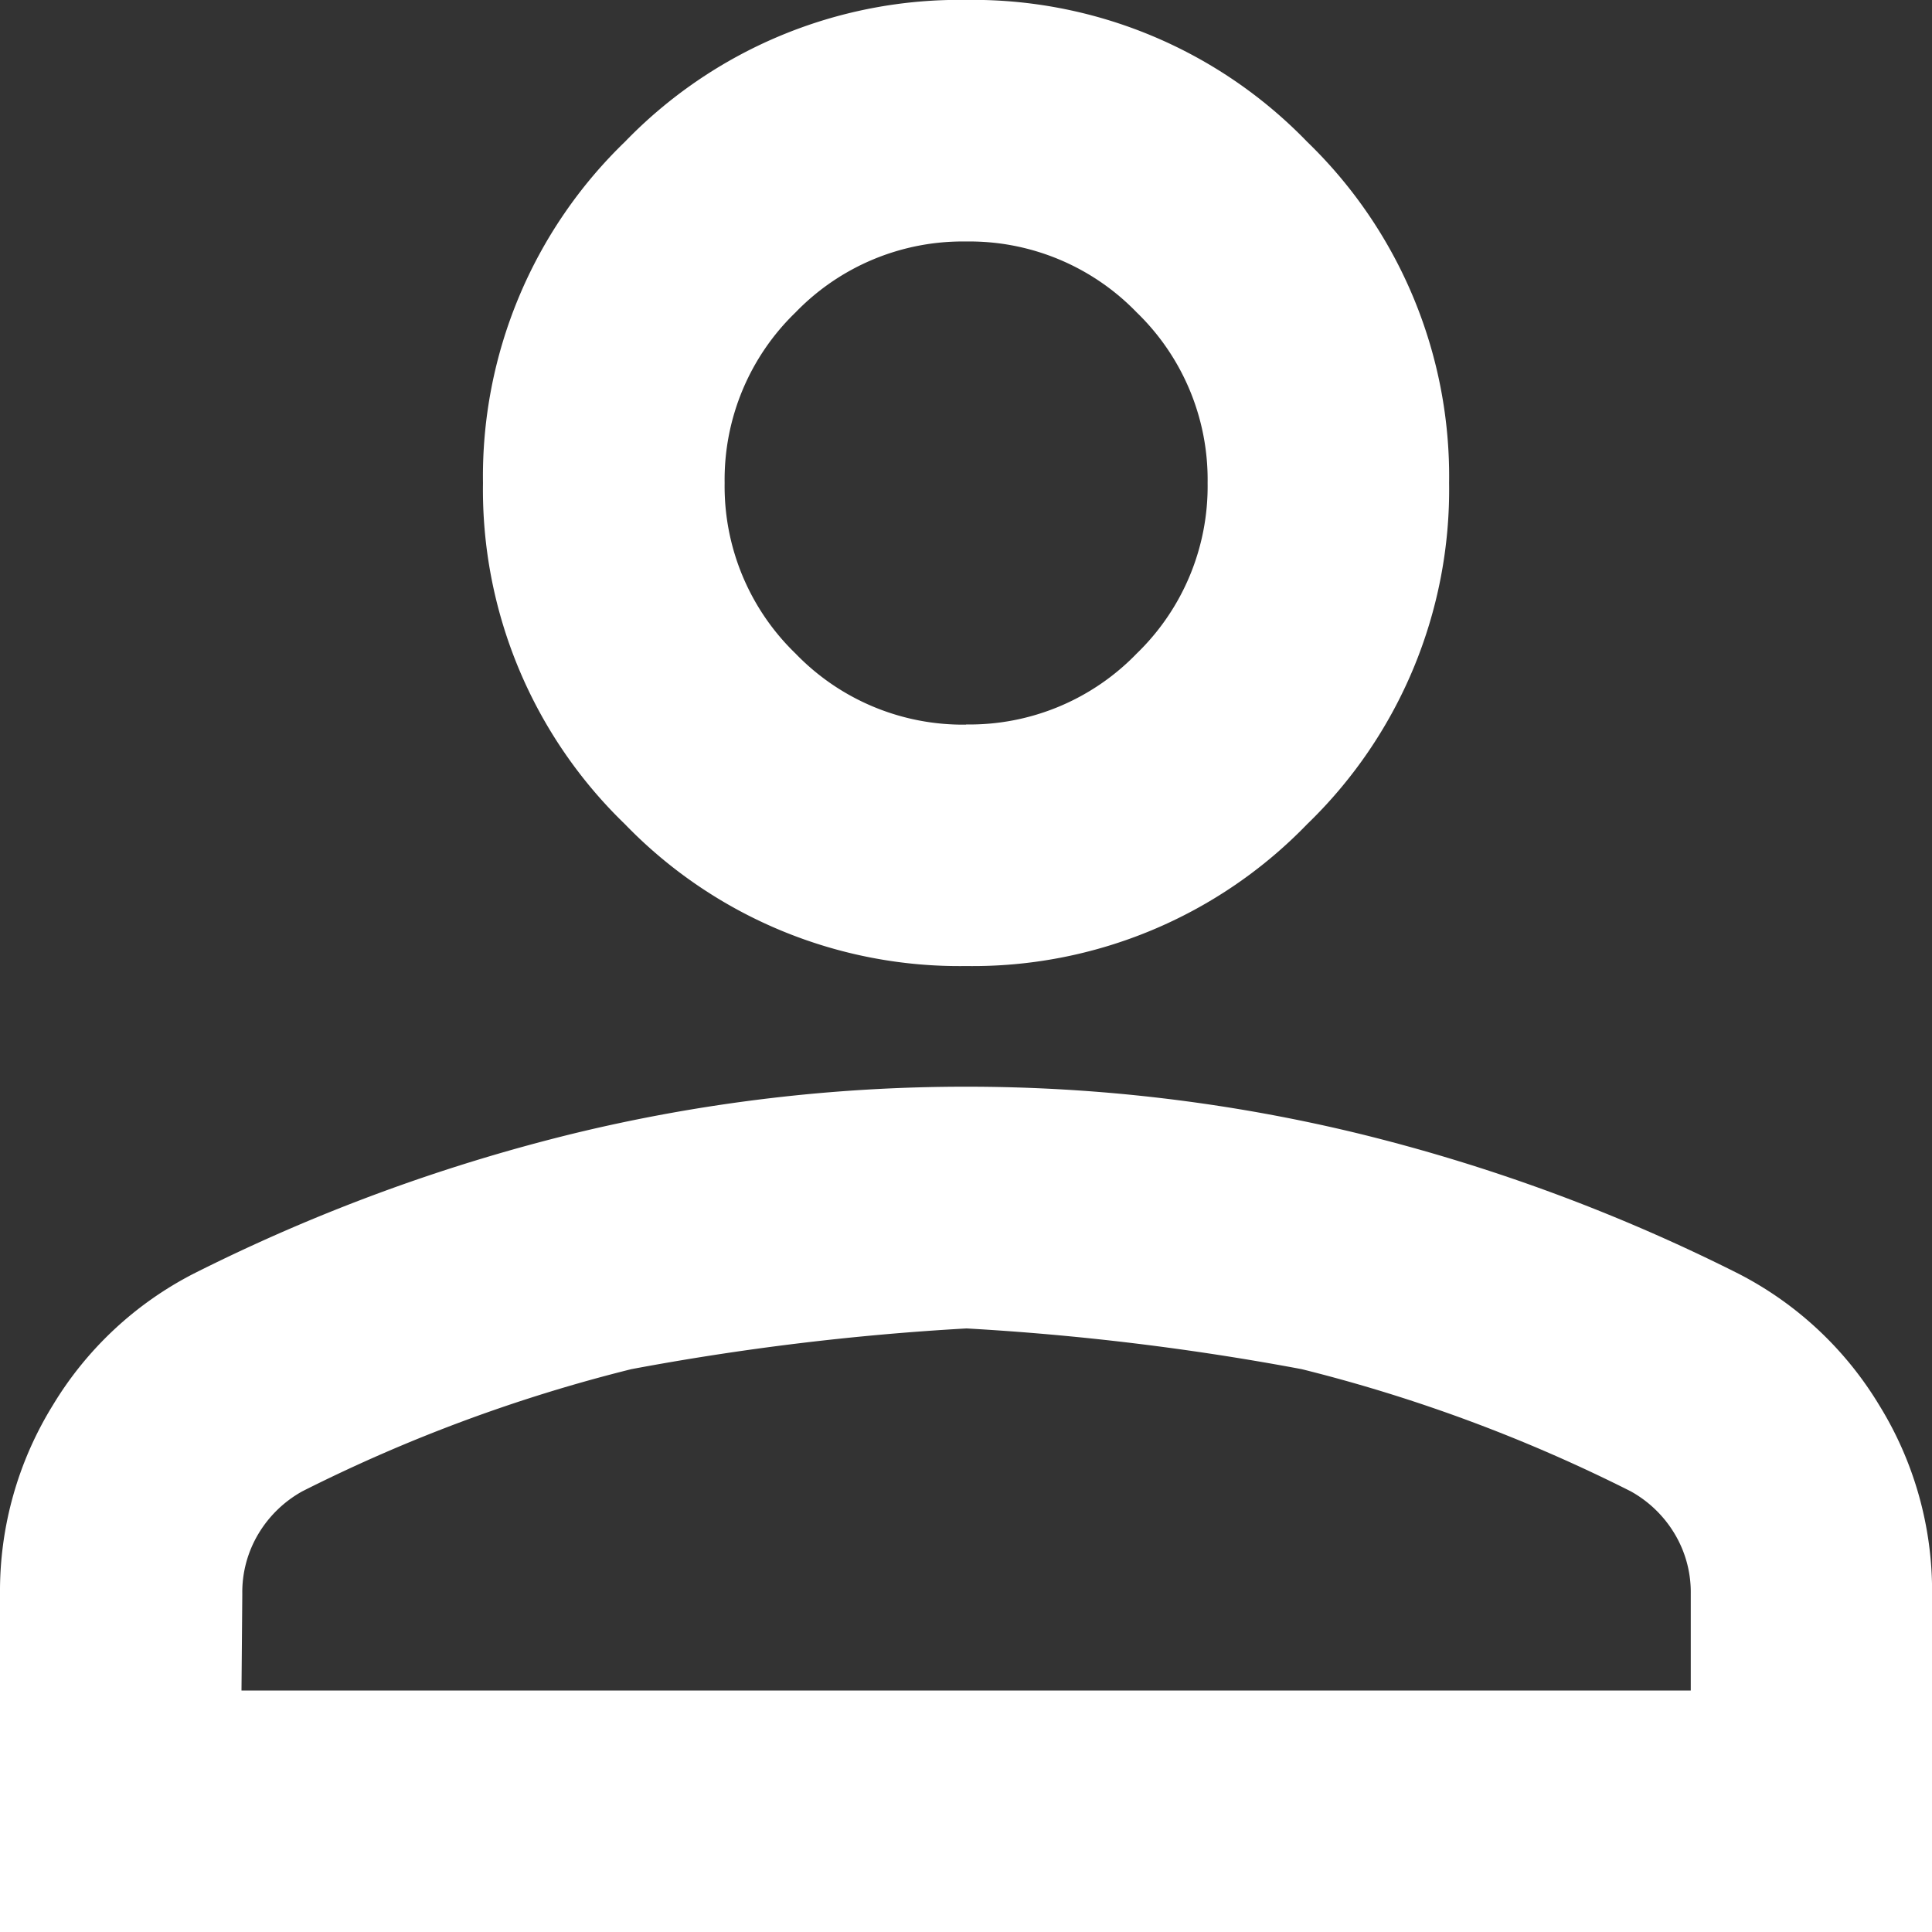 <svg xmlns="http://www.w3.org/2000/svg" width="23.729" height="23.729" viewBox="0 0 23.729 23.729">
  <rect x="0" y="0" width="23.729" height="23.729" fill="#333333" stroke="none"/>
  <path id="person_24dp_E3E3E3_FILL0_wght400_GRAD0_opsz24" d="M171.865-788.135a5.713,5.713,0,0,1-4.19-1.743,5.712,5.712,0,0,1-1.743-4.19,5.712,5.712,0,0,1,1.743-4.19,5.713,5.713,0,0,1,4.19-1.743,5.713,5.713,0,0,1,4.19,1.743,5.712,5.712,0,0,1,1.743,4.19,5.712,5.712,0,0,1-1.743,4.19A5.713,5.713,0,0,1,171.865-788.135ZM160-776.271v-4.153a4.344,4.344,0,0,1,.649-2.317,4.325,4.325,0,0,1,1.724-1.613,22.016,22.016,0,0,1,4.672-1.724,20.406,20.406,0,0,1,4.82-.575,20.406,20.406,0,0,1,4.82.575,22.016,22.016,0,0,1,4.672,1.724,4.325,4.325,0,0,1,1.724,1.613,4.344,4.344,0,0,1,.649,2.317v4.153Zm2.966-2.966h17.8v-1.186a1.394,1.394,0,0,0-.2-.742,1.443,1.443,0,0,0-.538-.519,19.33,19.33,0,0,0-4.041-1.5,32.156,32.156,0,0,0-4.116-.5,32.156,32.156,0,0,0-4.116.5,19.331,19.331,0,0,0-4.041,1.5,1.443,1.443,0,0,0-.538.519,1.394,1.394,0,0,0-.2.742Zm8.9-11.865a2.856,2.856,0,0,0,2.095-.871,2.856,2.856,0,0,0,.871-2.095,2.856,2.856,0,0,0-.871-2.095,2.856,2.856,0,0,0-2.095-.871,2.856,2.856,0,0,0-2.095.871,2.856,2.856,0,0,0-.871,2.095,2.856,2.856,0,0,0,.871,2.095A2.856,2.856,0,0,0,171.865-791.1ZM171.865-794.068ZM171.865-779.237Z" transform="translate(-160 800)" fill="#fff"/>
</svg>
